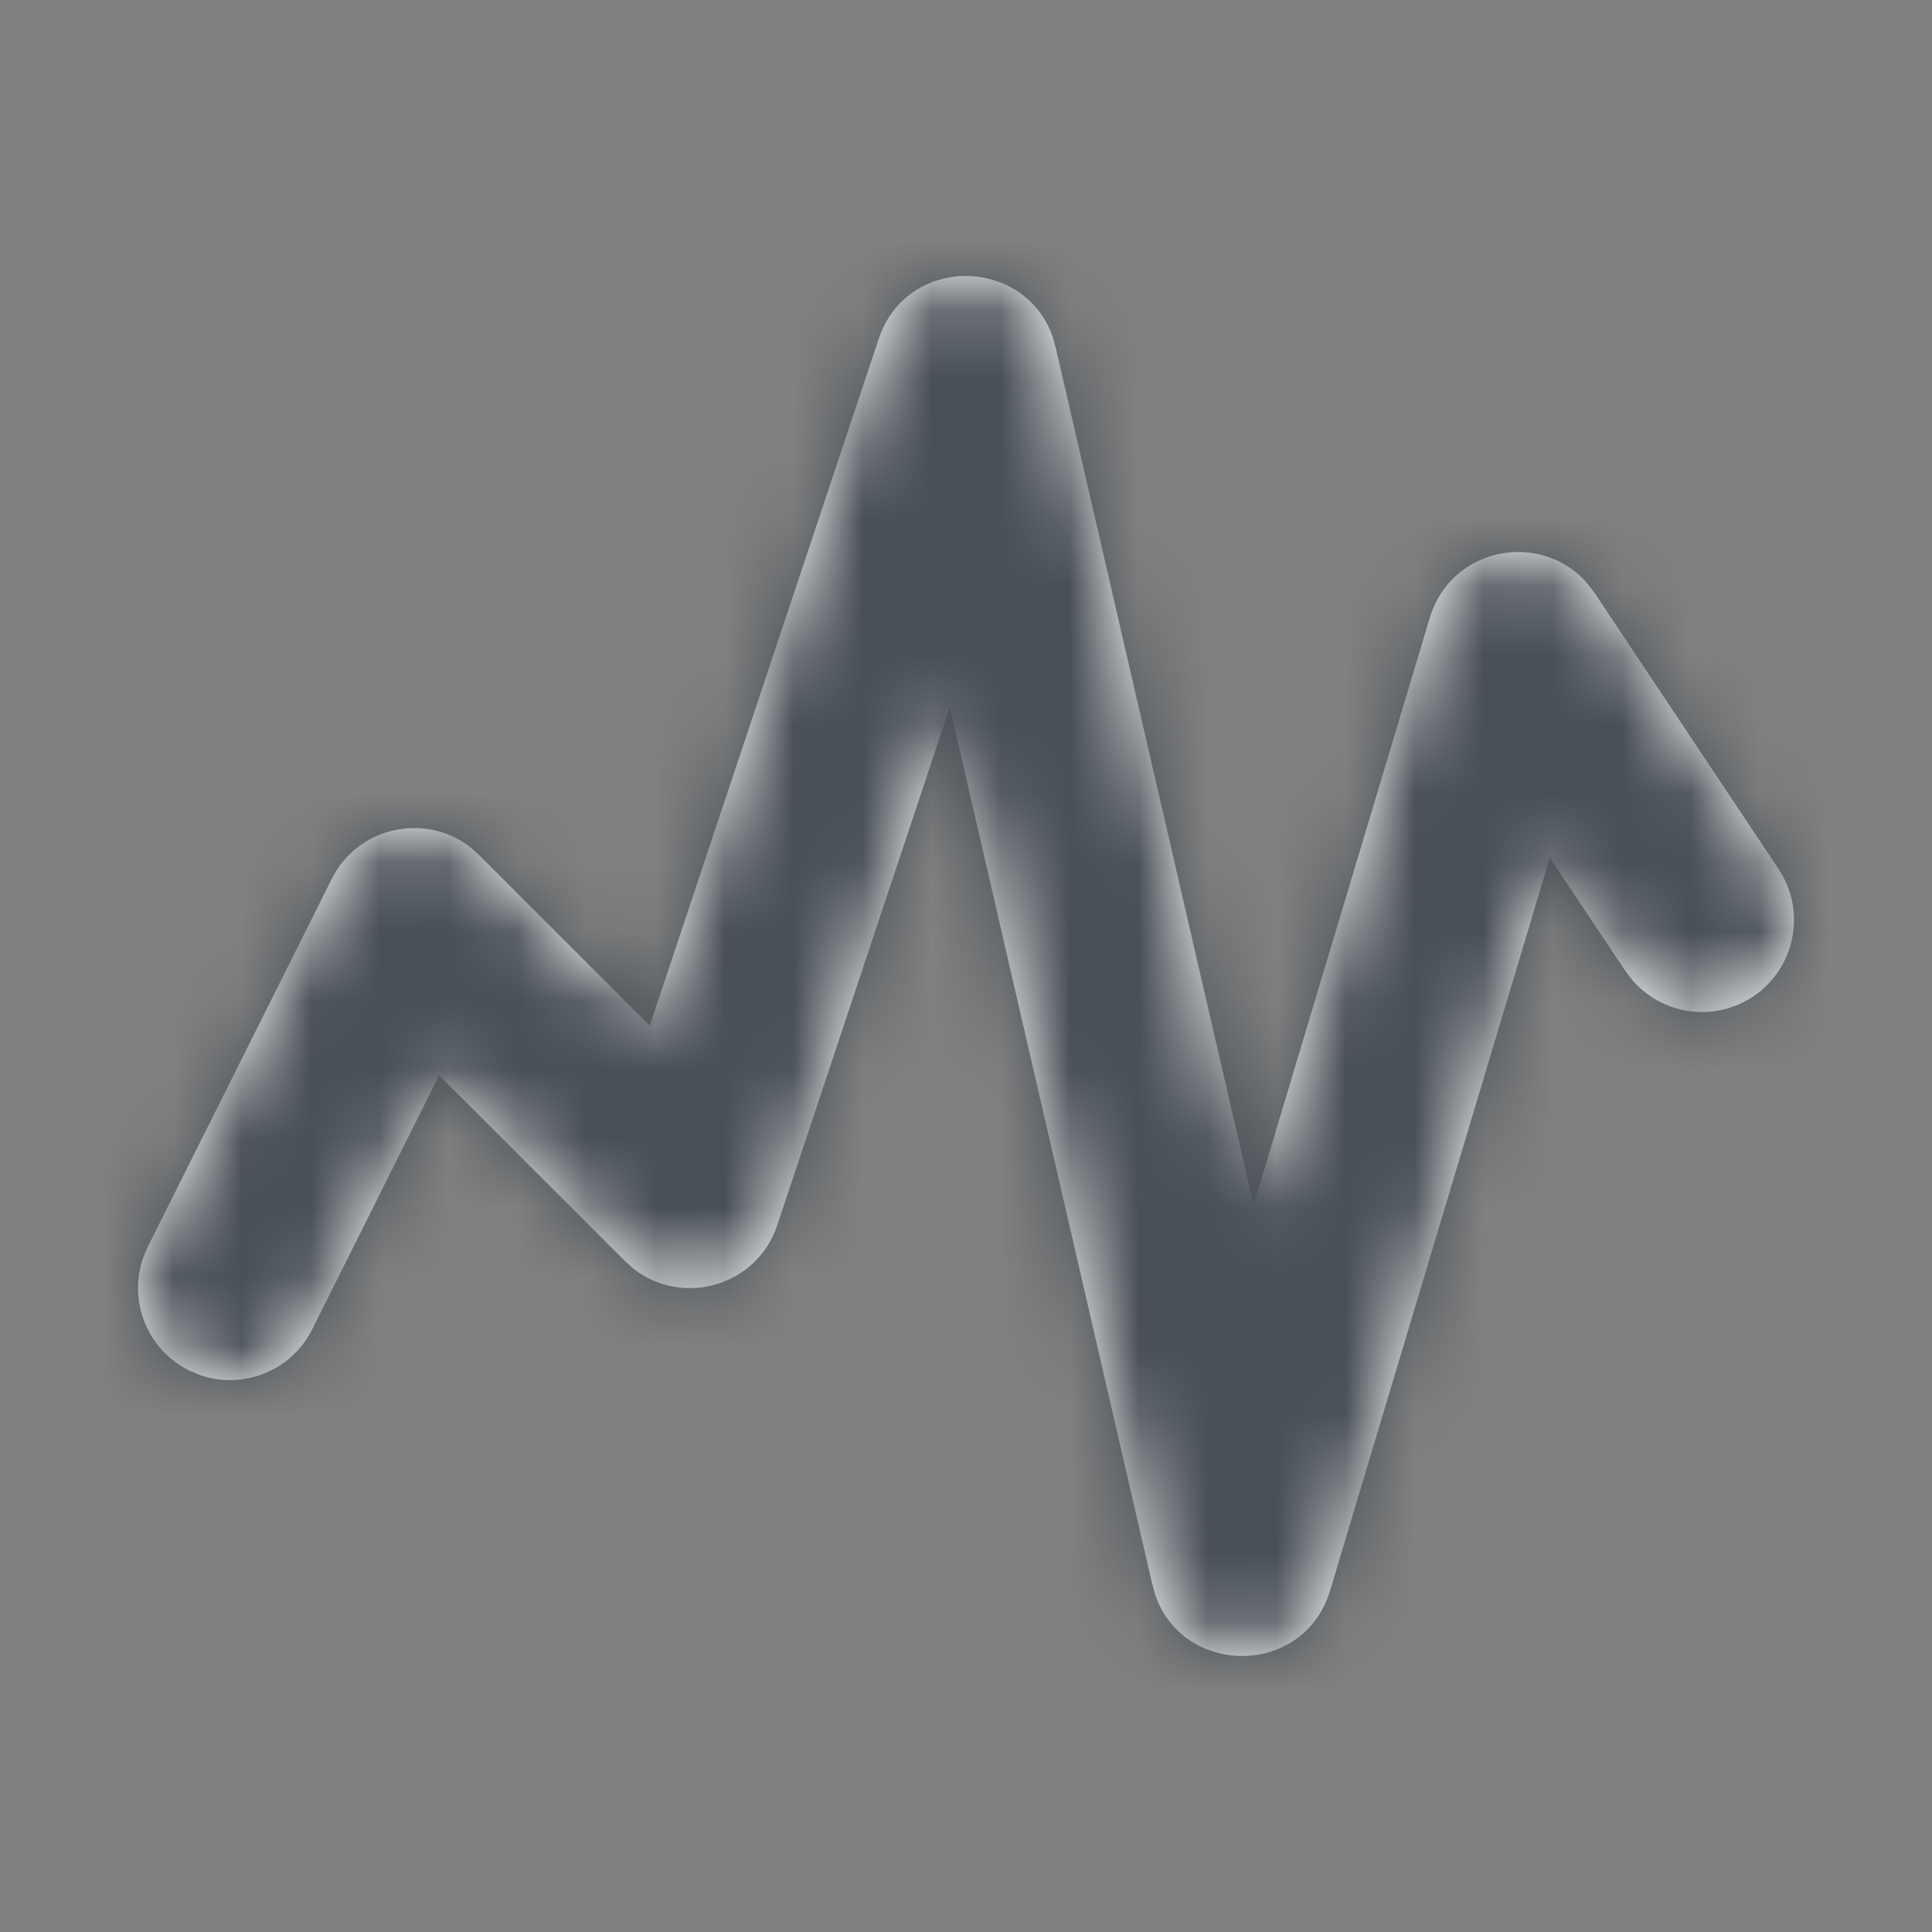 <svg xmlns="http://www.w3.org/2000/svg" xmlns:xlink="http://www.w3.org/1999/xlink" width="28" height="28" viewBox="0 0 28 28">
    <rect x="0" y="0" width="28" height="28" fill="#808080" stroke="none"/>
    <defs>
        <path id="ww6x8bqm0a" d="M10.735.912c.408-1.224 2.11-1.195 2.519-.036l.045.158 2.869 12.431 2.555-8.515c.308-1.026 1.62-1.271 2.287-.488l.1.132 2.666 4c.408.612.243 1.44-.37 1.849-.569.379-1.323.263-1.755-.246l-.094-.124-1.096-1.642-3.184 10.619c-.377 1.255-2.115 1.252-2.53.076l-.046-.16L11.765 6.25l-2.5 7.506c-.296.888-1.377 1.189-2.087.629l-.12-.108-2.694-2.692-1.838 3.679c-.306.612-1.018.885-1.646.658l-.143-.062c-.611-.306-.885-1.018-.657-1.646l.061-.143 2.667-5.333c.381-.763 1.359-.965 2.01-.458l.125.112 2.474 2.473L10.735.912z"/>
    </defs>
    <g fill="none" fill-rule="evenodd">
        <g>
            <g>
                <g>
                    <g transform="translate(-1001, -6067) translate(930, 5990) translate(71, 77) translate(2, 4)">
                        <mask id="ri8wuxbbtb" fill="#fff">
                            <use xlink:href="#ww6x8bqm0a"/>
                        </mask>
                        <use fill="#FFF" fill-rule="nonzero" xlink:href="#ww6x8bqm0a"/>
                        <g fill="#495057" mask="url(#ri8wuxbbtb)">
                            <path d="M0 0H28V28H0z" transform="translate(-2, -4)"/>
                        </g>
                    </g>
                </g>
            </g>
        </g>
    </g>
</svg>
